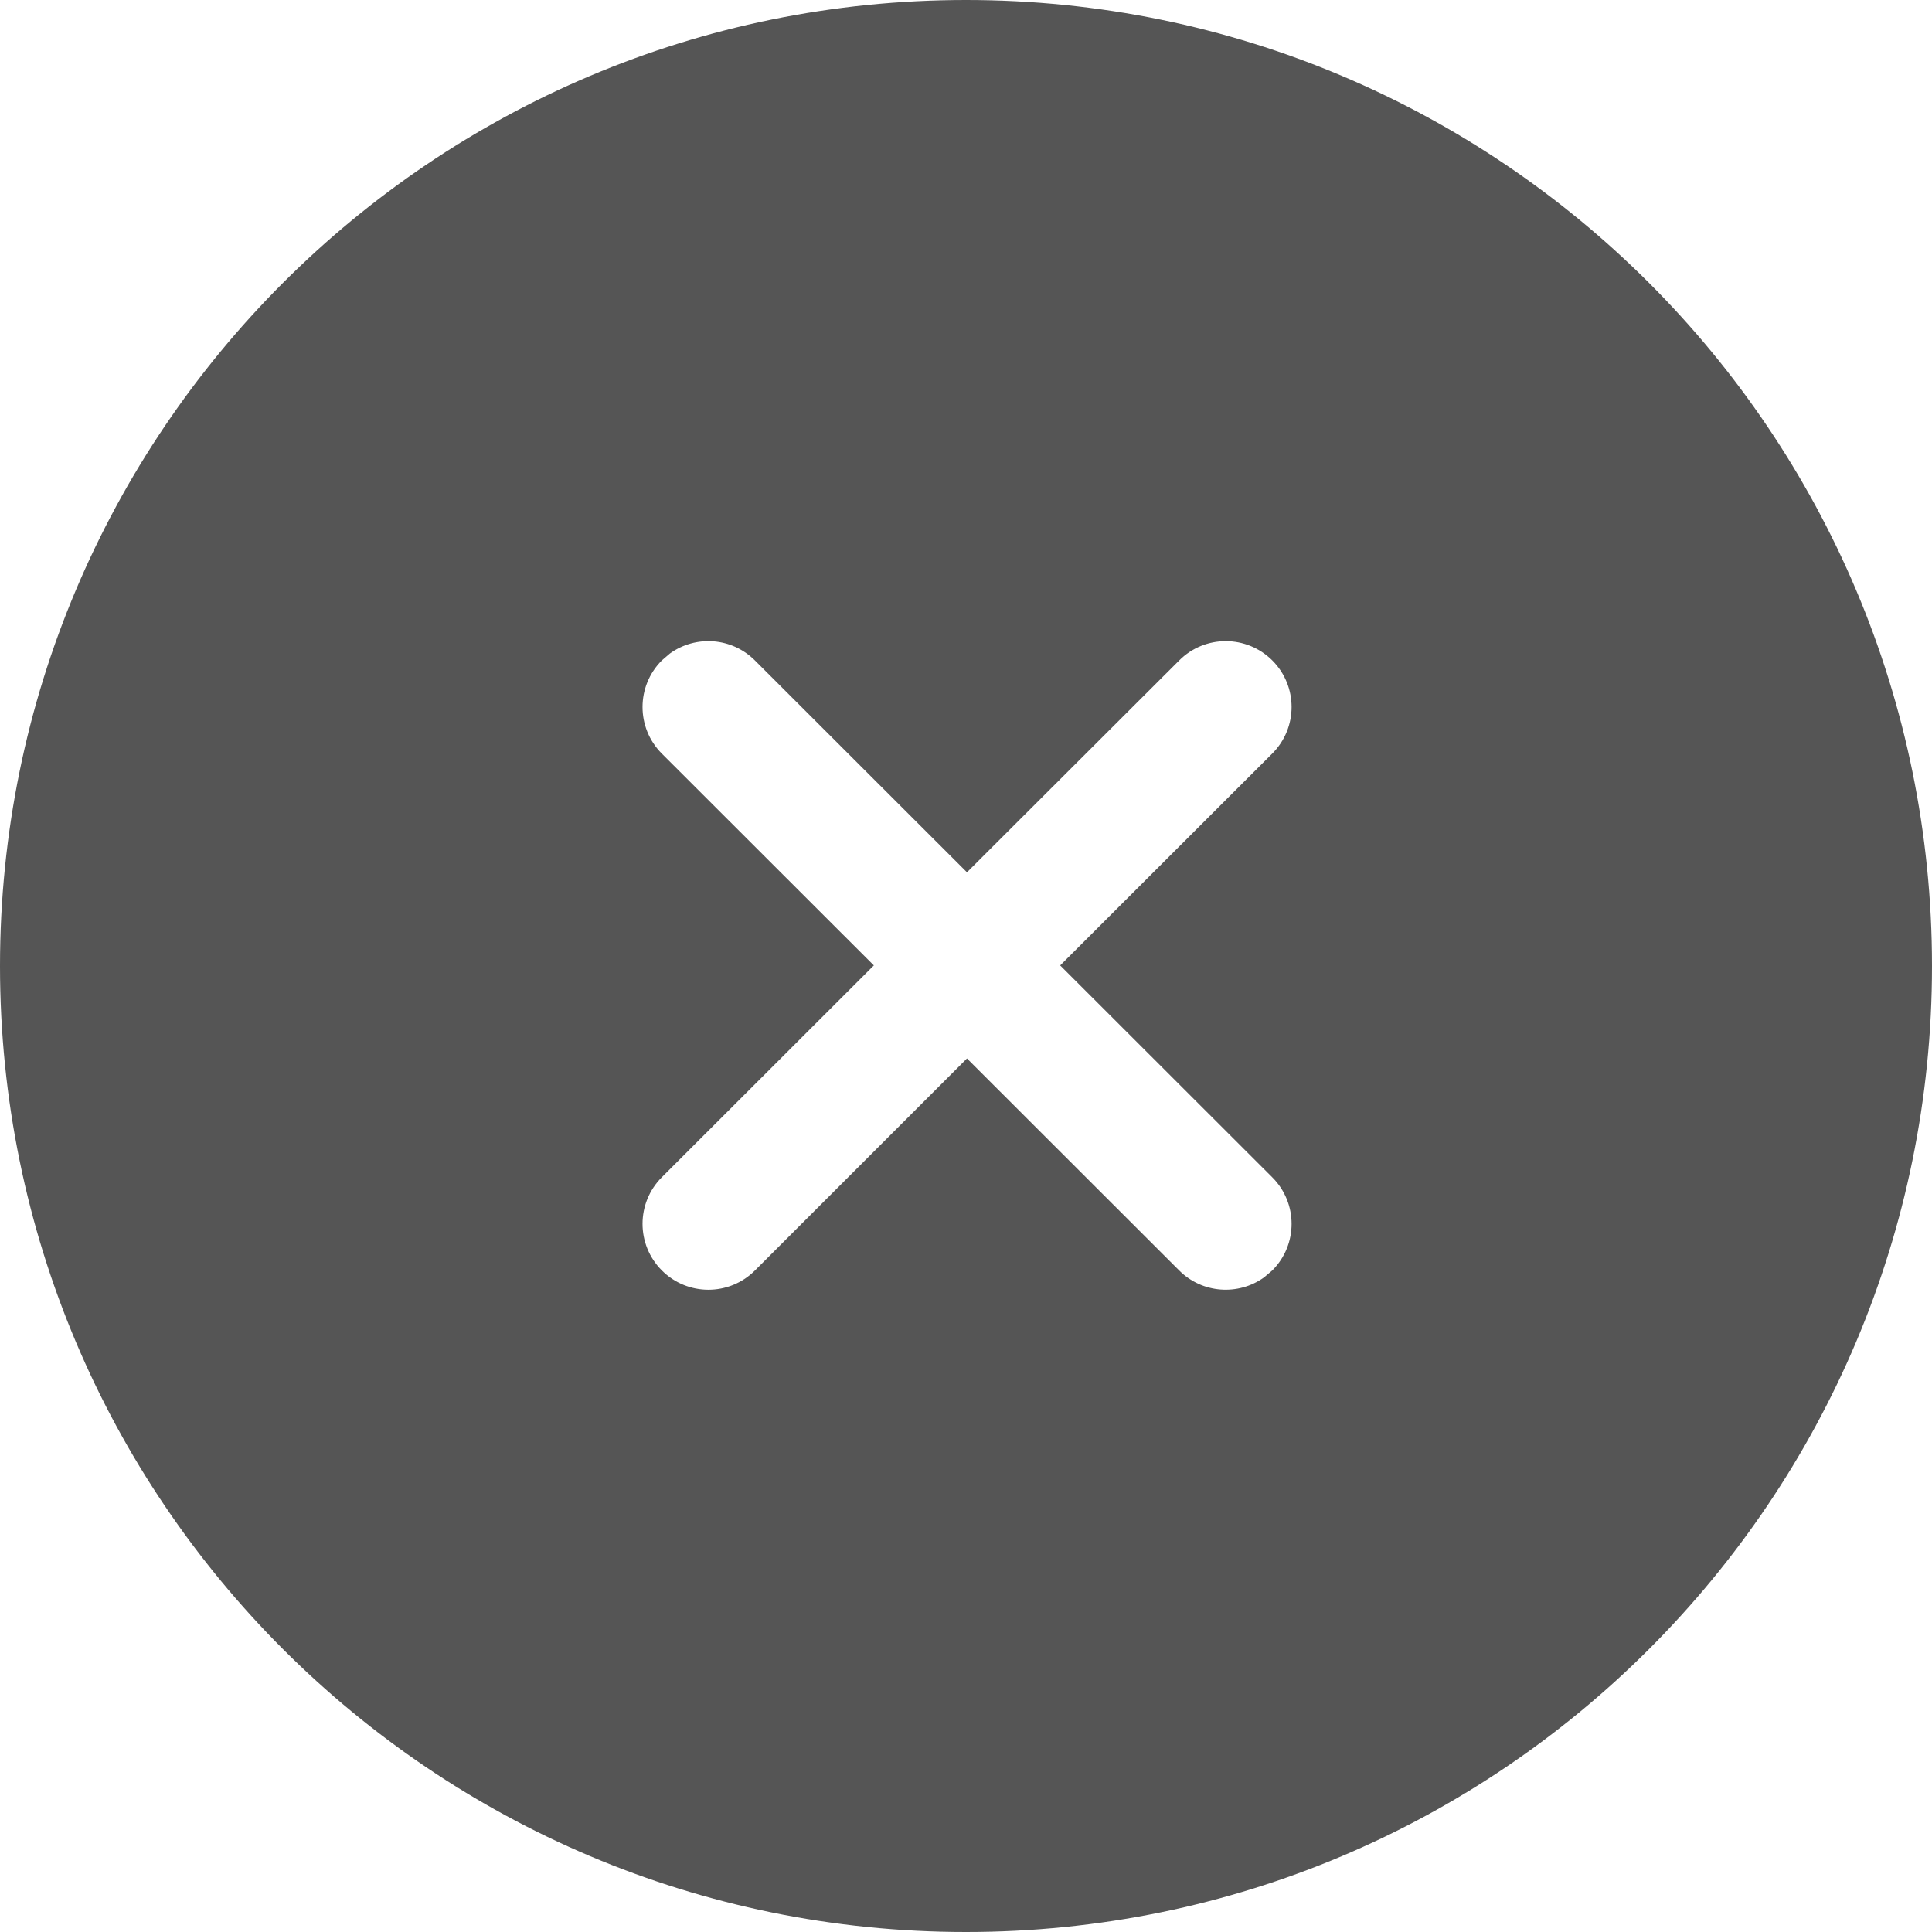 <?xml version="1.0" encoding="utf-8"?>
<svg width="800px" height="800px" viewBox="0 0 20 20" xmlns="http://www.w3.org/2000/svg">
  <path fill="#555" d="M10,0 C15.523,0 20,4.477 20,10 C20,15.523 15.523,20 10,20 C4.477,20 0,15.523 0,10 C0,4.477 4.477,0 10,0 Z M12.207,6.837 L10.01,9.03 L7.815,6.837 C7.575,6.597 7.202,6.573 6.935,6.765 L6.851,6.837 C6.585,7.103 6.585,7.535 6.851,7.801 L6.851,7.801 L9.046,9.994 L6.851,12.187 C6.585,12.453 6.585,12.885 6.851,13.151 C7.117,13.418 7.549,13.418 7.815,13.152 L10.01,10.957 L12.207,13.152 C12.446,13.391 12.82,13.415 13.086,13.223 L13.171,13.151 C13.437,12.885 13.437,12.453 13.17,12.187 L13.17,12.187 L10.975,9.994 L13.17,7.801 C13.437,7.535 13.437,7.103 13.171,6.837 C12.905,6.571 12.473,6.57 12.207,6.837 Z"/>
</svg>